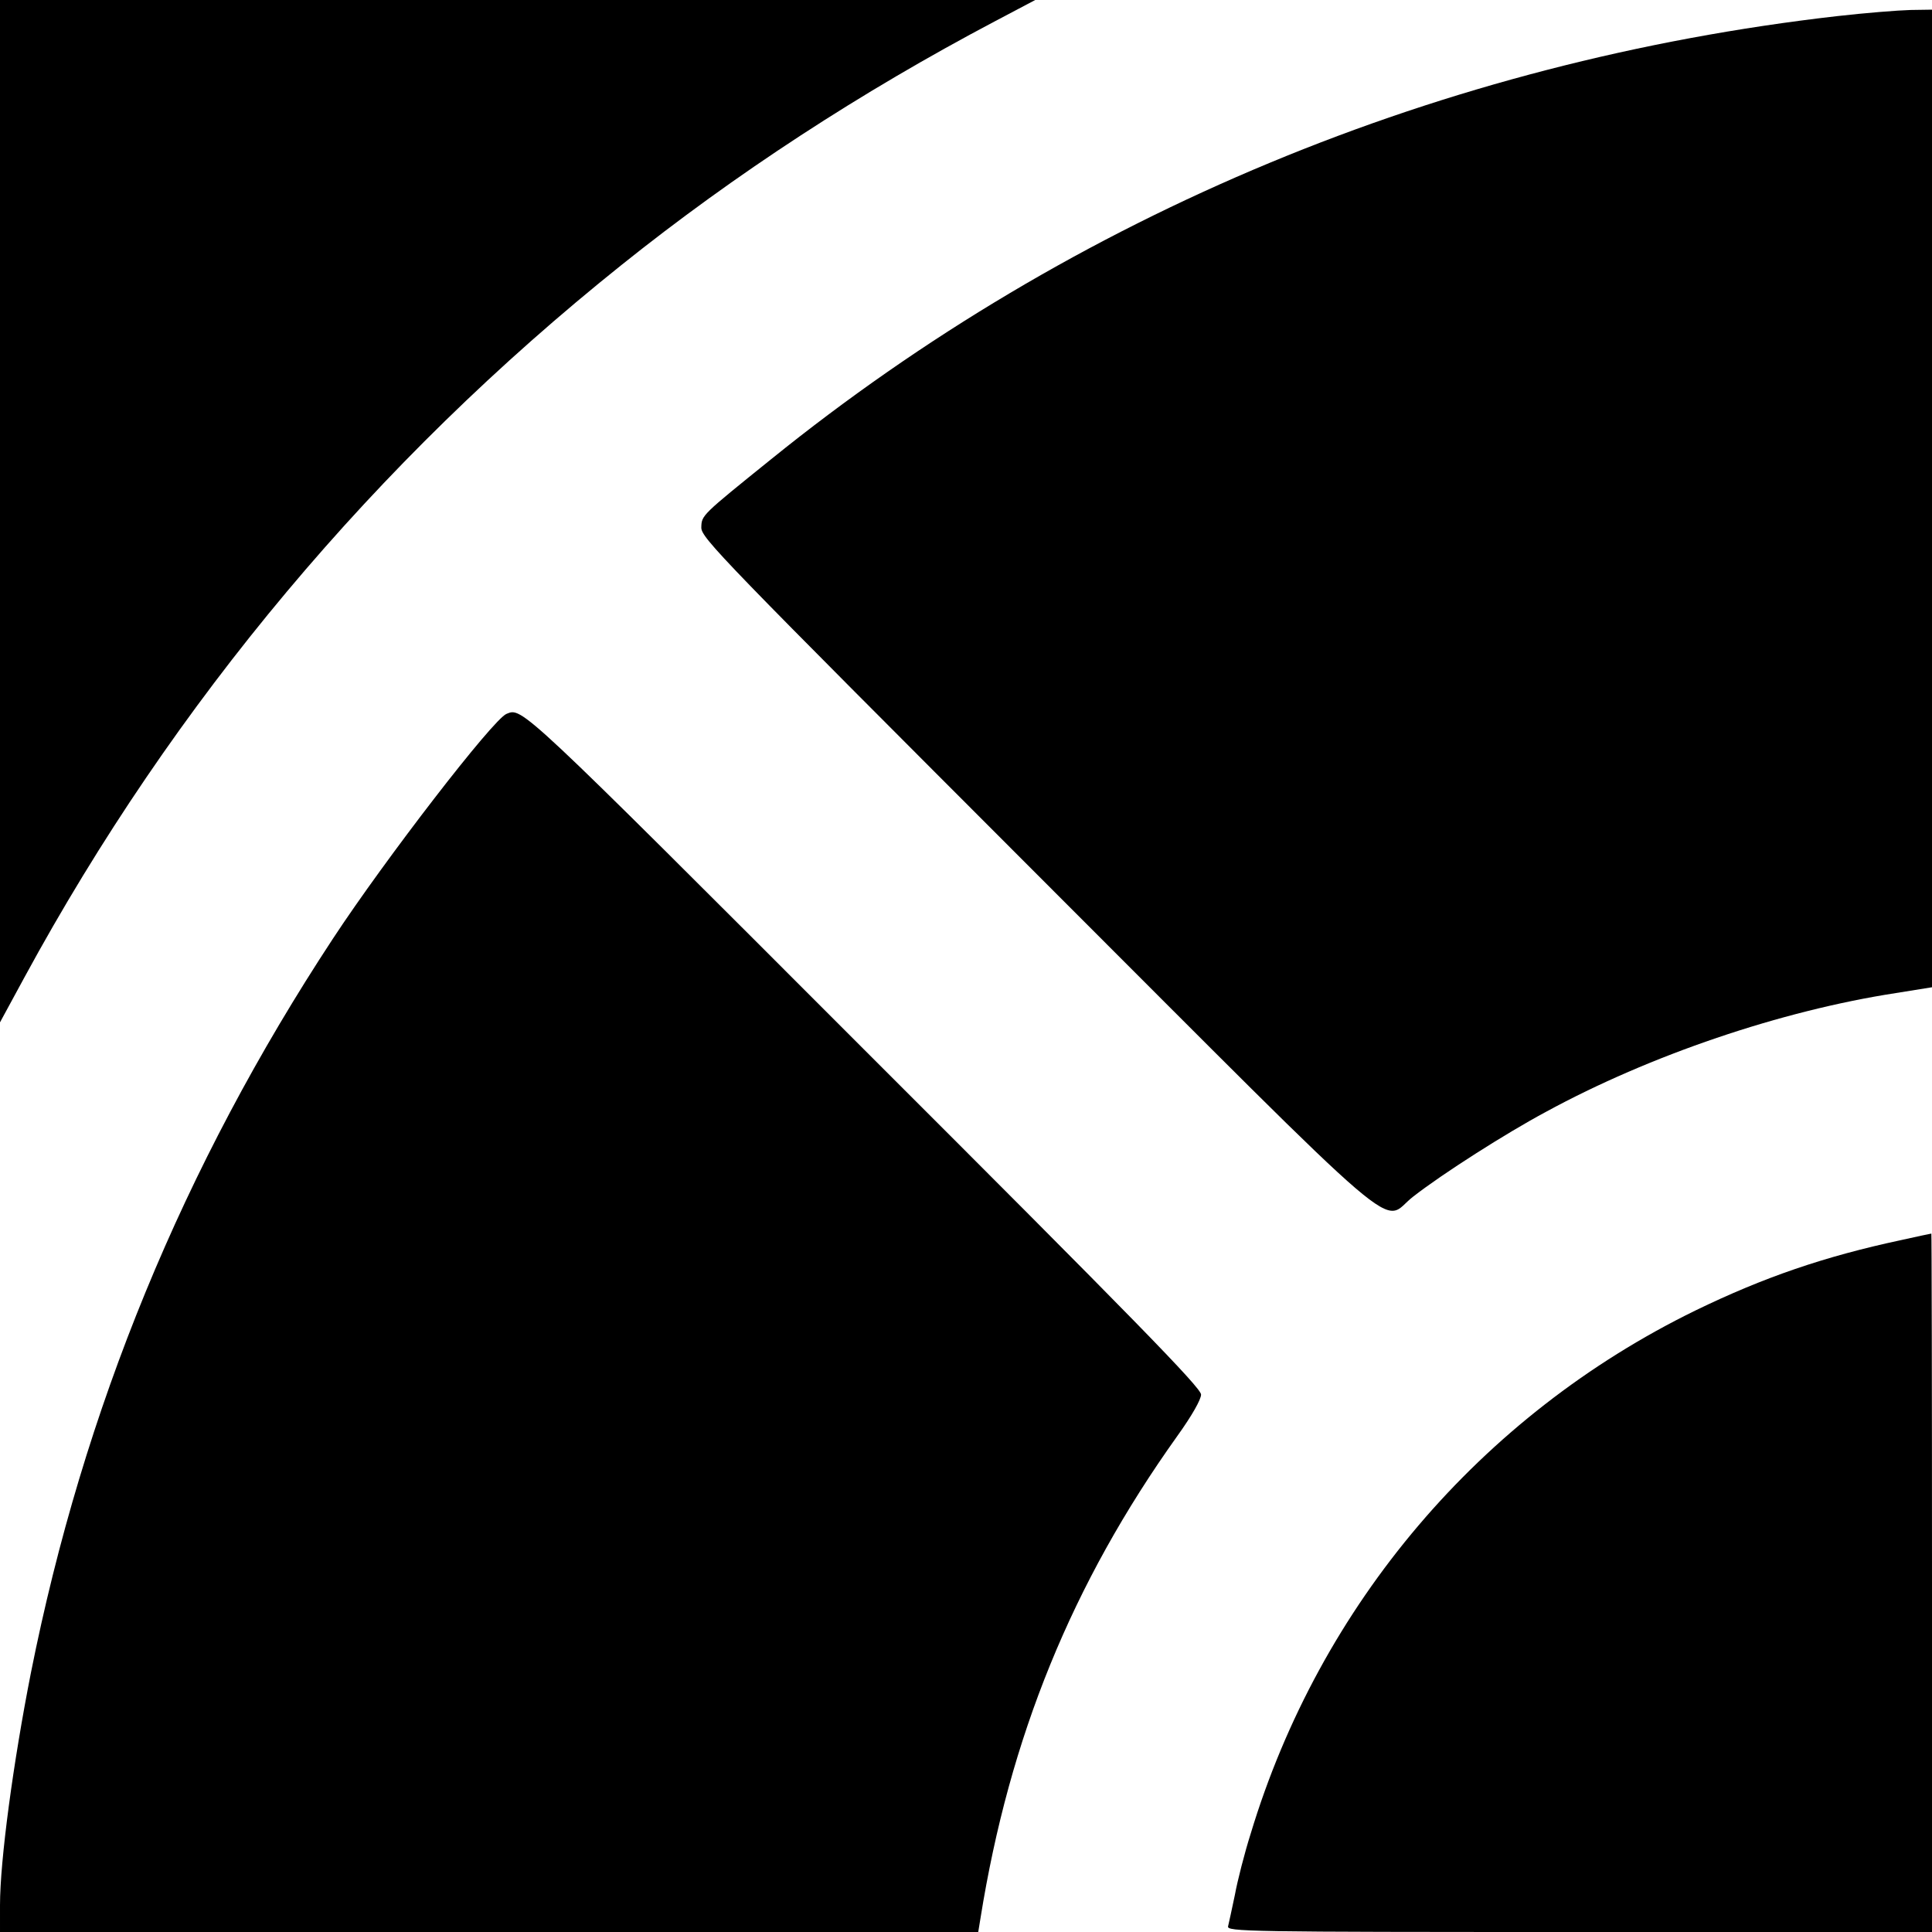 <?xml version="1.0" standalone="no"?>
<!DOCTYPE svg PUBLIC "-//W3C//DTD SVG 20010904//EN"
 "http://www.w3.org/TR/2001/REC-SVG-20010904/DTD/svg10.dtd">
<svg version="1.0" xmlns="http://www.w3.org/2000/svg"
 width="600pt" height="600pt" viewBox="0 0 600 600"
 preserveAspectRatio="xMidYMid meet">
<g transform="translate(0,600) scale(0.1,-0.1)"
fill="#000000" stroke="none">
<path d="M0 4413 l0 -1588 76 140 c464 854 1089 1600 1854 2212 352 282 743
537 1160 757 l125 66 -1607 0 -1608 0 0 -1587z"/>
<path d="M5706 5950 c-1225 -140 -2371 -616 -3311 -1376 -217 -175 -216 -174
-217 -212 -1 -32 63 -97 1043 -1078 1184 -1184 1063 -1080 1168 -1000 91 71
287 196 412 263 323 176 730 314 1087 369 l112 18 0 1518 0 1518 -67 -1 c-38
-1 -139 -9 -227 -19z"/>
<path d="M1573 3783 c-41 -16 -376 -450 -539 -698 -465 -707 -775 -1462 -938
-2280 -55 -279 -96 -583 -96 -722 l0 -83 1519 0 1519 0 7 43 c90 562 284 1039
611 1497 46 64 74 114 74 129 0 21 -205 231 -1048 1073 -1072 1073 -1060 1061
-1109 1041z"/>
<path d="M5905 2149 c-239 -51 -428 -116 -640 -219 -667 -326 -1166 -913
-1381 -1625 -19 -60 -41 -146 -49 -190 -9 -44 -19 -88 -21 -97 -5 -17 52 -18
1090 -18 l1096 0 0 1085 c0 597 -1 1085 -2 1084 -2 0 -43 -9 -93 -20z"/>
</g>
</svg>
